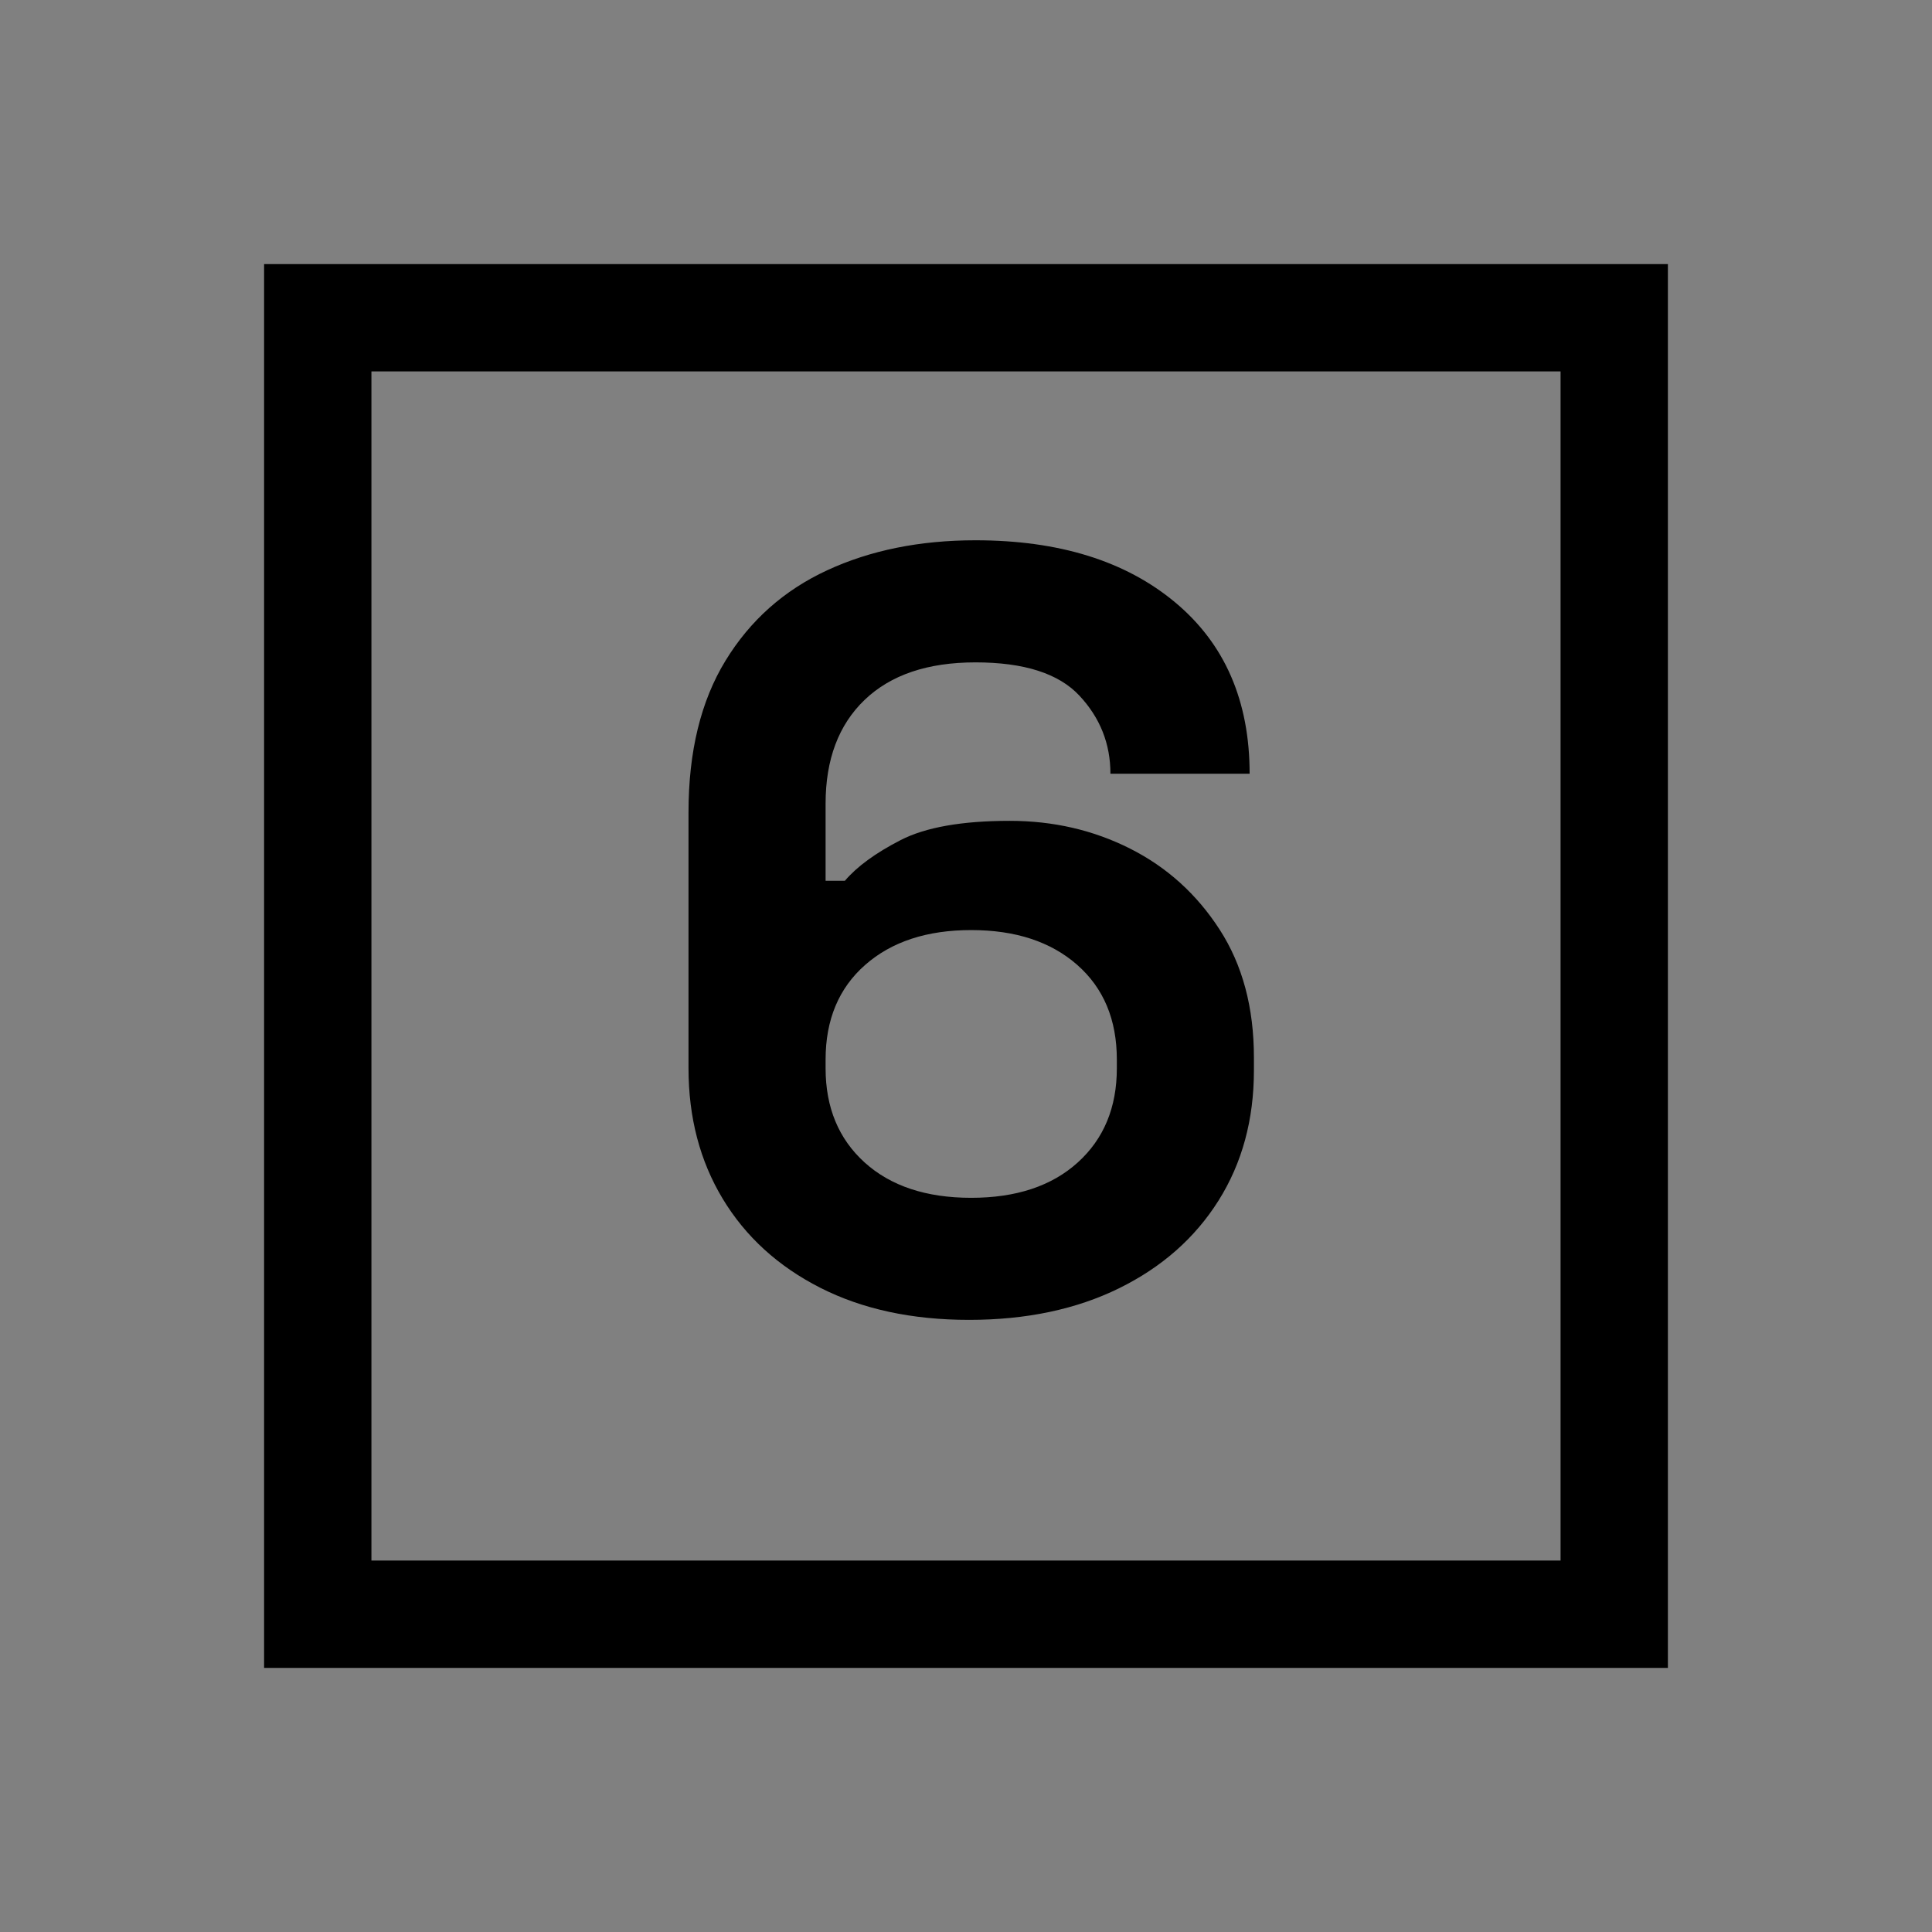 <svg version="1.0" preserveAspectRatio="xMidYMid meet" height="1080" viewBox="0 0 810 810" zoomAndPan="magnify" width="1080" xmlns:xlink="http://www.w3.org/1999/xlink" xmlns="http://www.w3.org/2000/svg"><rect x="0" y="0" width="810" height="810" fill="#808080" stroke="none"/><defs><g></g><clipPath id="bfe28e7892"><path clip-rule="nonzero" d="M 681 164 L 698.379 164 L 698.379 646 L 681 646 Z M 681 164"></path></clipPath><clipPath id="487f0733e8"><path clip-rule="nonzero" d="M 111.621 164 L 129 164 L 129 646 L 111.621 646 Z M 111.621 164"></path></clipPath><clipPath id="81f3e59ec0"><path clip-rule="nonzero" d="M 164 111.621 L 646 111.621 L 646 129 L 164 129 Z M 164 111.621"></path></clipPath><clipPath id="43f7654e06"><path clip-rule="nonzero" d="M 164 681 L 646 681 L 646 698.379 L 164 698.379 Z M 164 681"></path></clipPath><clipPath id="dd69f4bfad"><path clip-rule="nonzero" d="M 645 111.621 L 698.379 111.621 L 698.379 165 L 645 165 Z M 645 111.621"></path></clipPath><clipPath id="fe0809d14e"><path clip-rule="nonzero" d="M 111.621 111.621 L 165 111.621 L 165 165 L 111.621 165 Z M 111.621 111.621"></path></clipPath><clipPath id="69cdaf6f67"><path clip-rule="nonzero" d="M 645 645 L 698.379 645 L 698.379 698.379 L 645 698.379 Z M 645 645"></path></clipPath><clipPath id="1645898568"><path clip-rule="nonzero" d="M 111.621 645 L 165 645 L 165 698.379 L 111.621 698.379 Z M 111.621 645"></path></clipPath><clipPath id="8330be66d8"><path clip-rule="nonzero" d="M 110.723 110.723 L 699.273 110.723 L 699.273 699.273 L 110.723 699.273 Z M 110.723 110.723"></path></clipPath><clipPath id="7c2dafa002"><rect height="569" y="0" width="285" x="0"></rect></clipPath></defs><g clip-path="url(#bfe28e7892)"><path fill-rule="nonzero" fill-opacity="1" d="M 681.879 164.672 L 699.473 164.672 L 699.473 645.523 L 681.879 645.523 Z M 681.879 164.672" fill="#ffffff"></path></g><g clip-path="url(#487f0733e8)"><path fill-rule="nonzero" fill-opacity="1" d="M 110.723 164.672 L 128.312 164.672 L 128.312 645.523 L 110.723 645.523 Z M 110.723 164.672" fill="#ffffff"></path></g><g clip-path="url(#81f3e59ec0)"><path fill-rule="nonzero" fill-opacity="1" d="M 164.672 110.723 L 645.523 110.723 L 645.523 128.312 L 164.672 128.312 Z M 164.672 110.723" fill="#ffffff"></path></g><g clip-path="url(#43f7654e06)"><path fill-rule="nonzero" fill-opacity="1" d="M 164.672 681.879 L 645.523 681.879 L 645.523 699.473 L 164.672 699.473 Z M 164.672 681.879" fill="#ffffff"></path></g><g clip-path="url(#dd69f4bfad)"><path fill-rule="nonzero" fill-opacity="1" d="M 681.879 128.312 L 681.879 164.672 L 699.473 164.672 L 699.473 110.723 L 645.523 110.723 L 645.523 128.312 Z M 681.879 128.312" fill="#ffffff"></path></g><g clip-path="url(#fe0809d14e)"><path fill-rule="nonzero" fill-opacity="1" d="M 128.312 128.312 L 164.672 128.312 L 164.672 110.723 L 110.723 110.723 L 110.723 164.672 L 128.312 164.672 Z M 128.312 128.312" fill="#ffffff"></path></g><g clip-path="url(#69cdaf6f67)"><path fill-rule="nonzero" fill-opacity="1" d="M 681.879 681.879 L 645.523 681.879 L 645.523 699.473 L 699.473 699.473 L 699.473 645.523 L 681.879 645.523 Z M 681.879 681.879" fill="#ffffff"></path></g><g clip-path="url(#1645898568)"><path fill-rule="nonzero" fill-opacity="1" d="M 128.312 681.879 L 128.312 645.523 L 110.723 645.523 L 110.723 699.473 L 164.672 699.473 L 164.672 681.879 Z M 128.312 681.879" fill="#ffffff"></path></g><g clip-path="url(#8330be66d8)"><path stroke-miterlimit="4" stroke-opacity="1" stroke-width="120" stroke="#000000" d="M 0.001 0.001 L 0.001 784.736 L 784.736 784.736 L 784.736 0.001 L 0.001 0.001" stroke-linejoin="miter" fill="none" transform="matrix(0.75, 0, 0, 0.75, 110.722, 110.722)" stroke-linecap="butt"></path></g><g transform="matrix(1, 0, 0, 1, 266, 115)"><g clip-path="url(#7c2dafa002)"><g fill-opacity="1" fill="#000000"><g transform="translate(0.21, 432.079)"><g><path d="M 140.078 6.281 C 116.129 6.281 95.328 1.789 77.672 -7.188 C 60.016 -16.164 46.395 -28.586 36.812 -44.453 C 27.238 -60.316 22.453 -78.57 22.453 -99.219 L 22.453 -206.531 C 22.453 -231.969 27.613 -253.141 37.938 -270.047 C 48.258 -286.961 62.473 -299.609 80.578 -307.984 C 98.691 -316.367 119.422 -320.562 142.766 -320.562 C 177.785 -320.562 205.695 -311.879 226.5 -294.516 C 247.301 -277.16 257.703 -253.219 257.703 -222.688 L 199.344 -222.688 C 199.344 -235.258 195 -246.18 186.312 -255.453 C 177.633 -264.734 163.117 -269.375 142.766 -269.375 C 122.711 -269.375 107.223 -264.133 96.297 -253.656 C 85.379 -243.188 79.922 -228.676 79.922 -210.125 L 79.922 -177.797 L 88 -177.797 C 93.082 -183.773 100.863 -189.457 111.344 -194.844 C 121.82 -200.238 137.086 -202.938 157.141 -202.938 C 175.398 -202.938 192.234 -199.047 207.641 -191.266 C 223.055 -183.484 235.551 -172.18 245.125 -157.359 C 254.707 -142.547 259.5 -124.664 259.5 -103.719 L 259.5 -98.328 C 259.5 -77.672 254.562 -59.484 244.688 -43.766 C 234.812 -28.055 220.895 -15.785 202.938 -6.953 C 184.977 1.867 164.023 6.281 140.078 6.281 Z M 140.969 -44.891 C 159.832 -44.891 174.723 -49.828 185.641 -59.703 C 196.566 -69.586 202.031 -82.758 202.031 -99.219 L 202.031 -102.812 C 202.031 -119.57 196.492 -132.816 185.422 -142.547 C 174.348 -152.273 159.531 -157.141 140.969 -157.141 C 122.414 -157.141 107.602 -152.273 96.531 -142.547 C 85.457 -132.816 79.922 -119.57 79.922 -102.812 L 79.922 -99.219 C 79.922 -82.758 85.379 -69.586 96.297 -59.703 C 107.223 -49.828 122.113 -44.891 140.969 -44.891 Z M 140.969 -44.891"></path></g></g></g></g></g></svg>